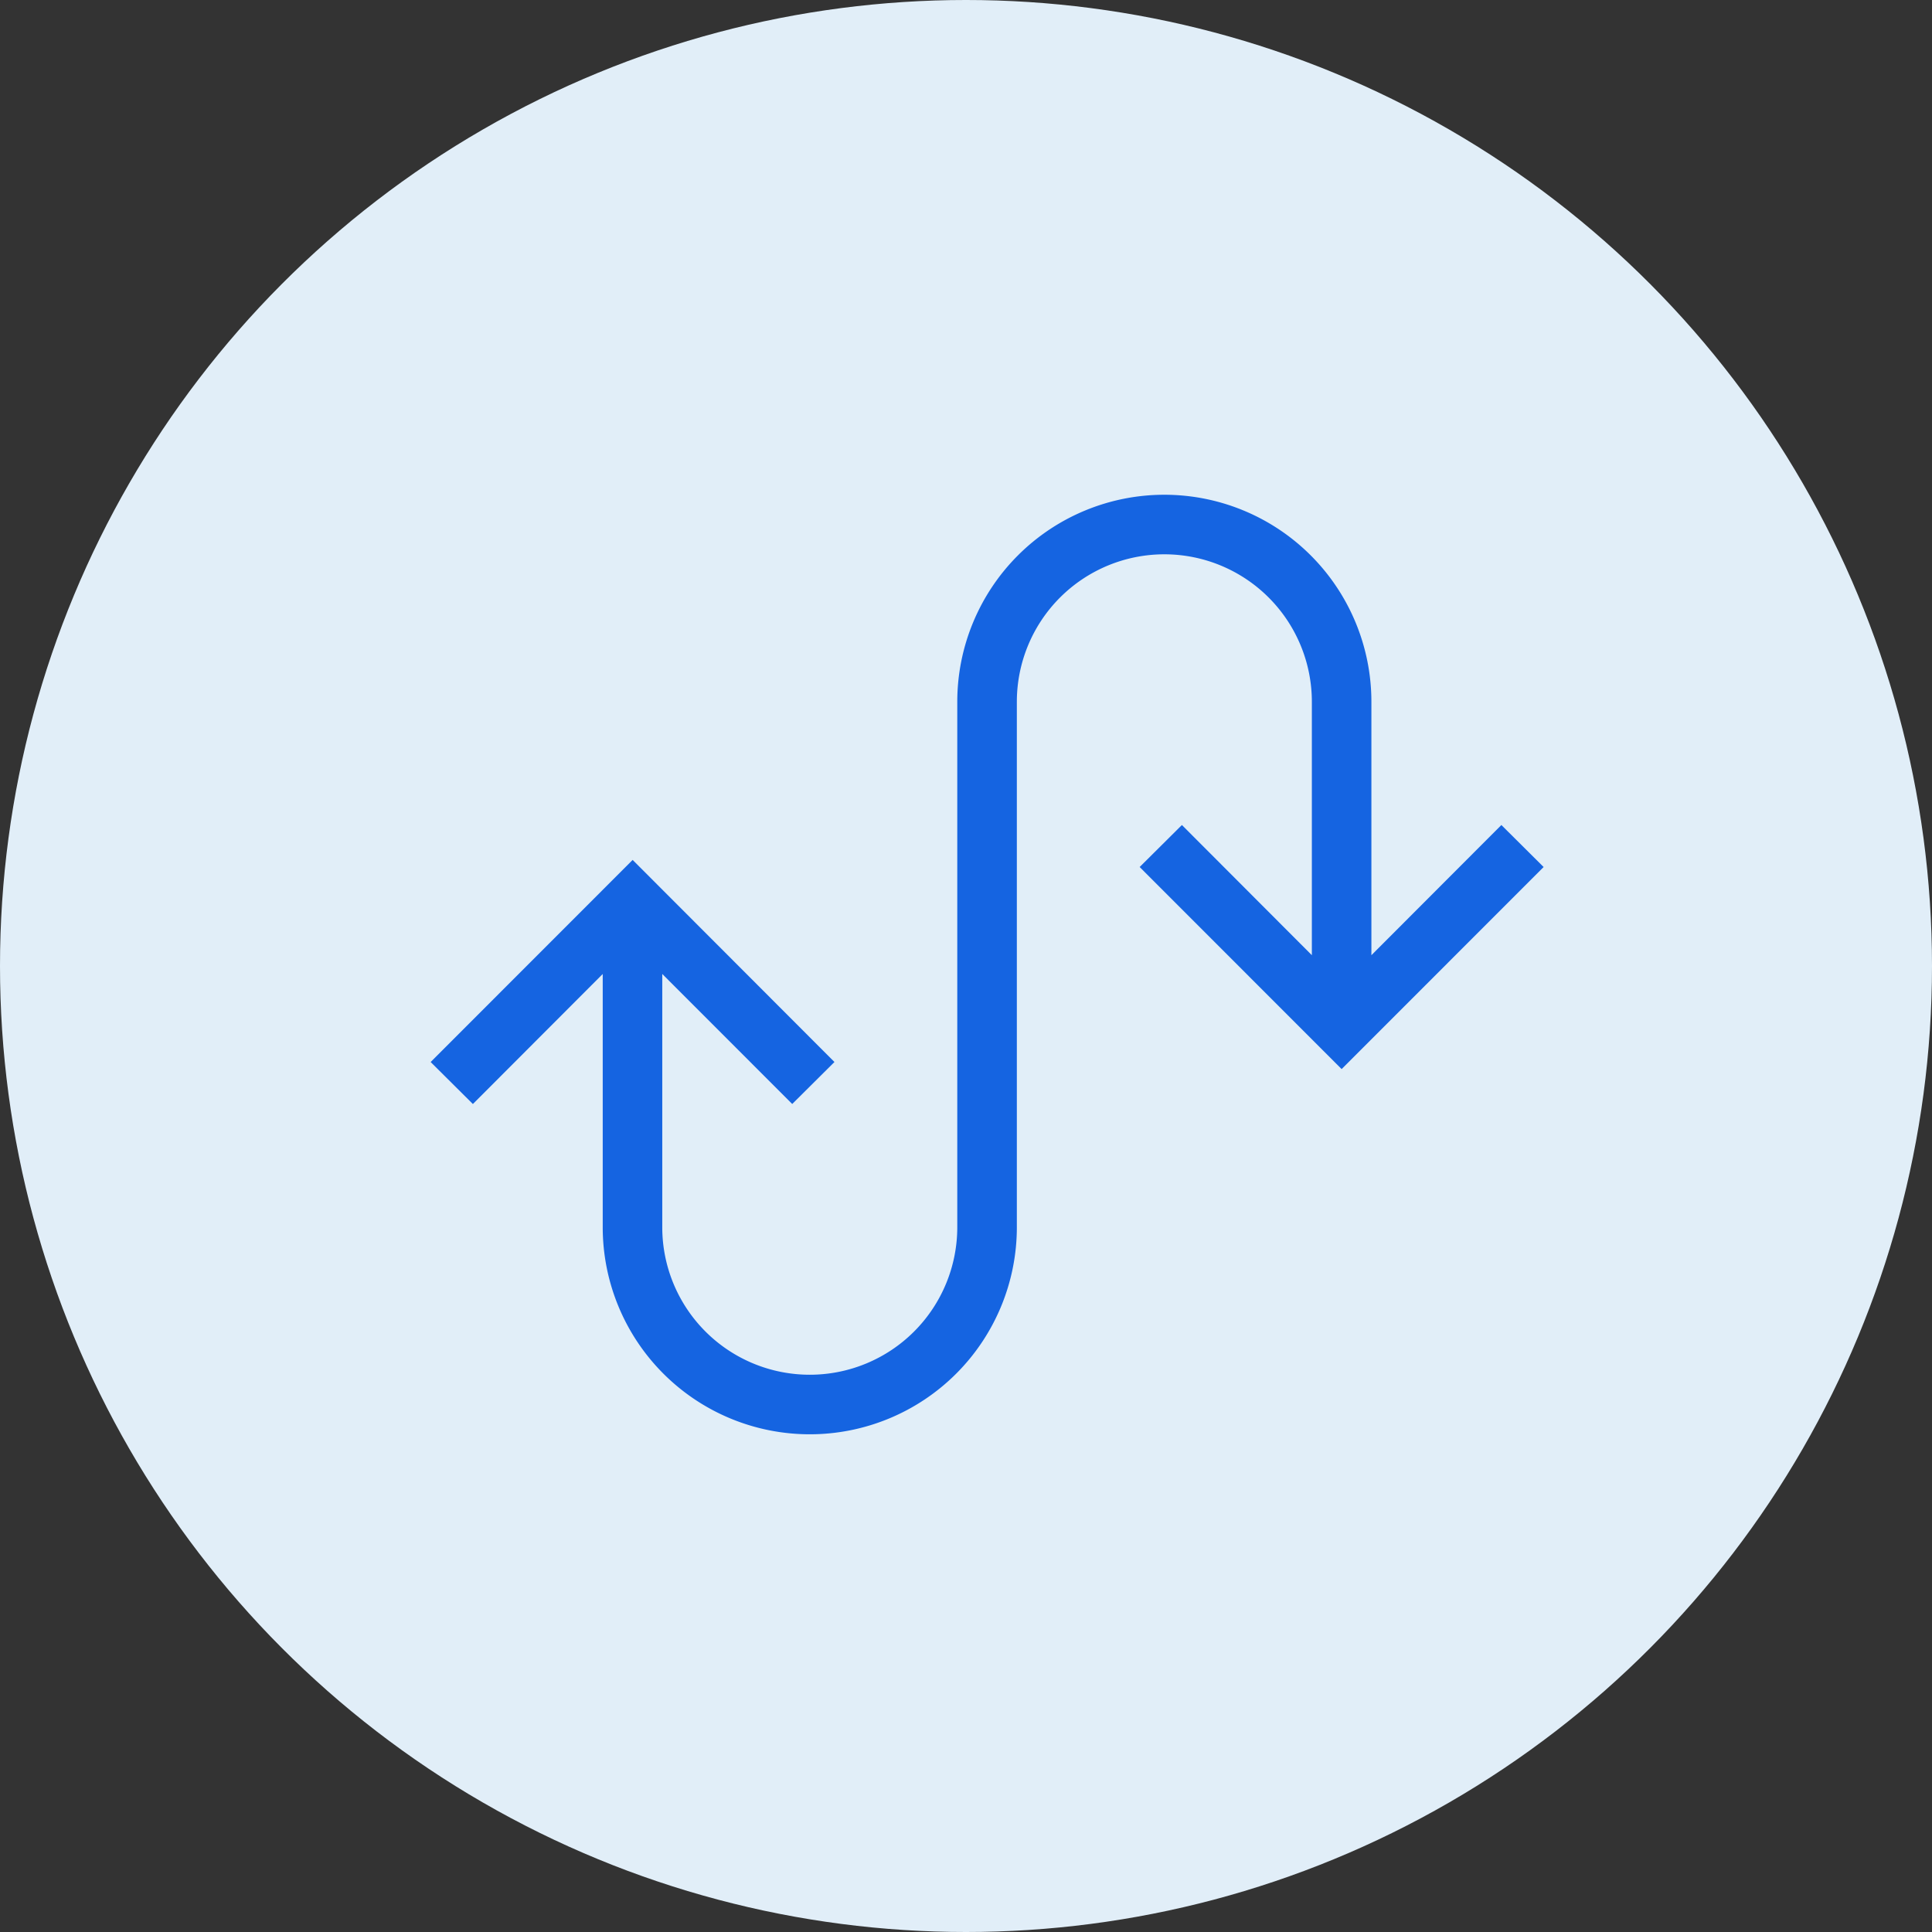 <svg xmlns="http://www.w3.org/2000/svg" width="66" height="66" viewBox="0 0 66 66">
  <rect x="0" y="0" width="66" height="66" fill="#333333" stroke="none"/>
  <g id="Group_37539" data-name="Group 37539" transform="translate(-818 -2238)">
    <circle id="Ellipse_4230" data-name="Ellipse 4230" cx="33" cy="33" r="33" transform="translate(818 2238)" fill="#e1eef8"/>
    <path id="Path_47632" data-name="Path 47632" d="M12.153,27.294l.521-.518L6.7,20.794.72,26.777l.521.518L6.328,22.2V32.422a6.423,6.423,0,0,0,12.847,0V14.473a5.689,5.689,0,1,1,11.378,0V24.7L25.462,19.6l-.521.518L30.92,26.1,36.9,20.118l-.521-.518L31.287,24.7V14.473a6.423,6.423,0,1,0-12.847,0V32.422a5.689,5.689,0,1,1-11.378,0V22.2Z" transform="translate(832.912 2247.502)" fill="#1564e1" stroke="#1564e1" stroke-width="1.3"/>
  </g>
</svg>
